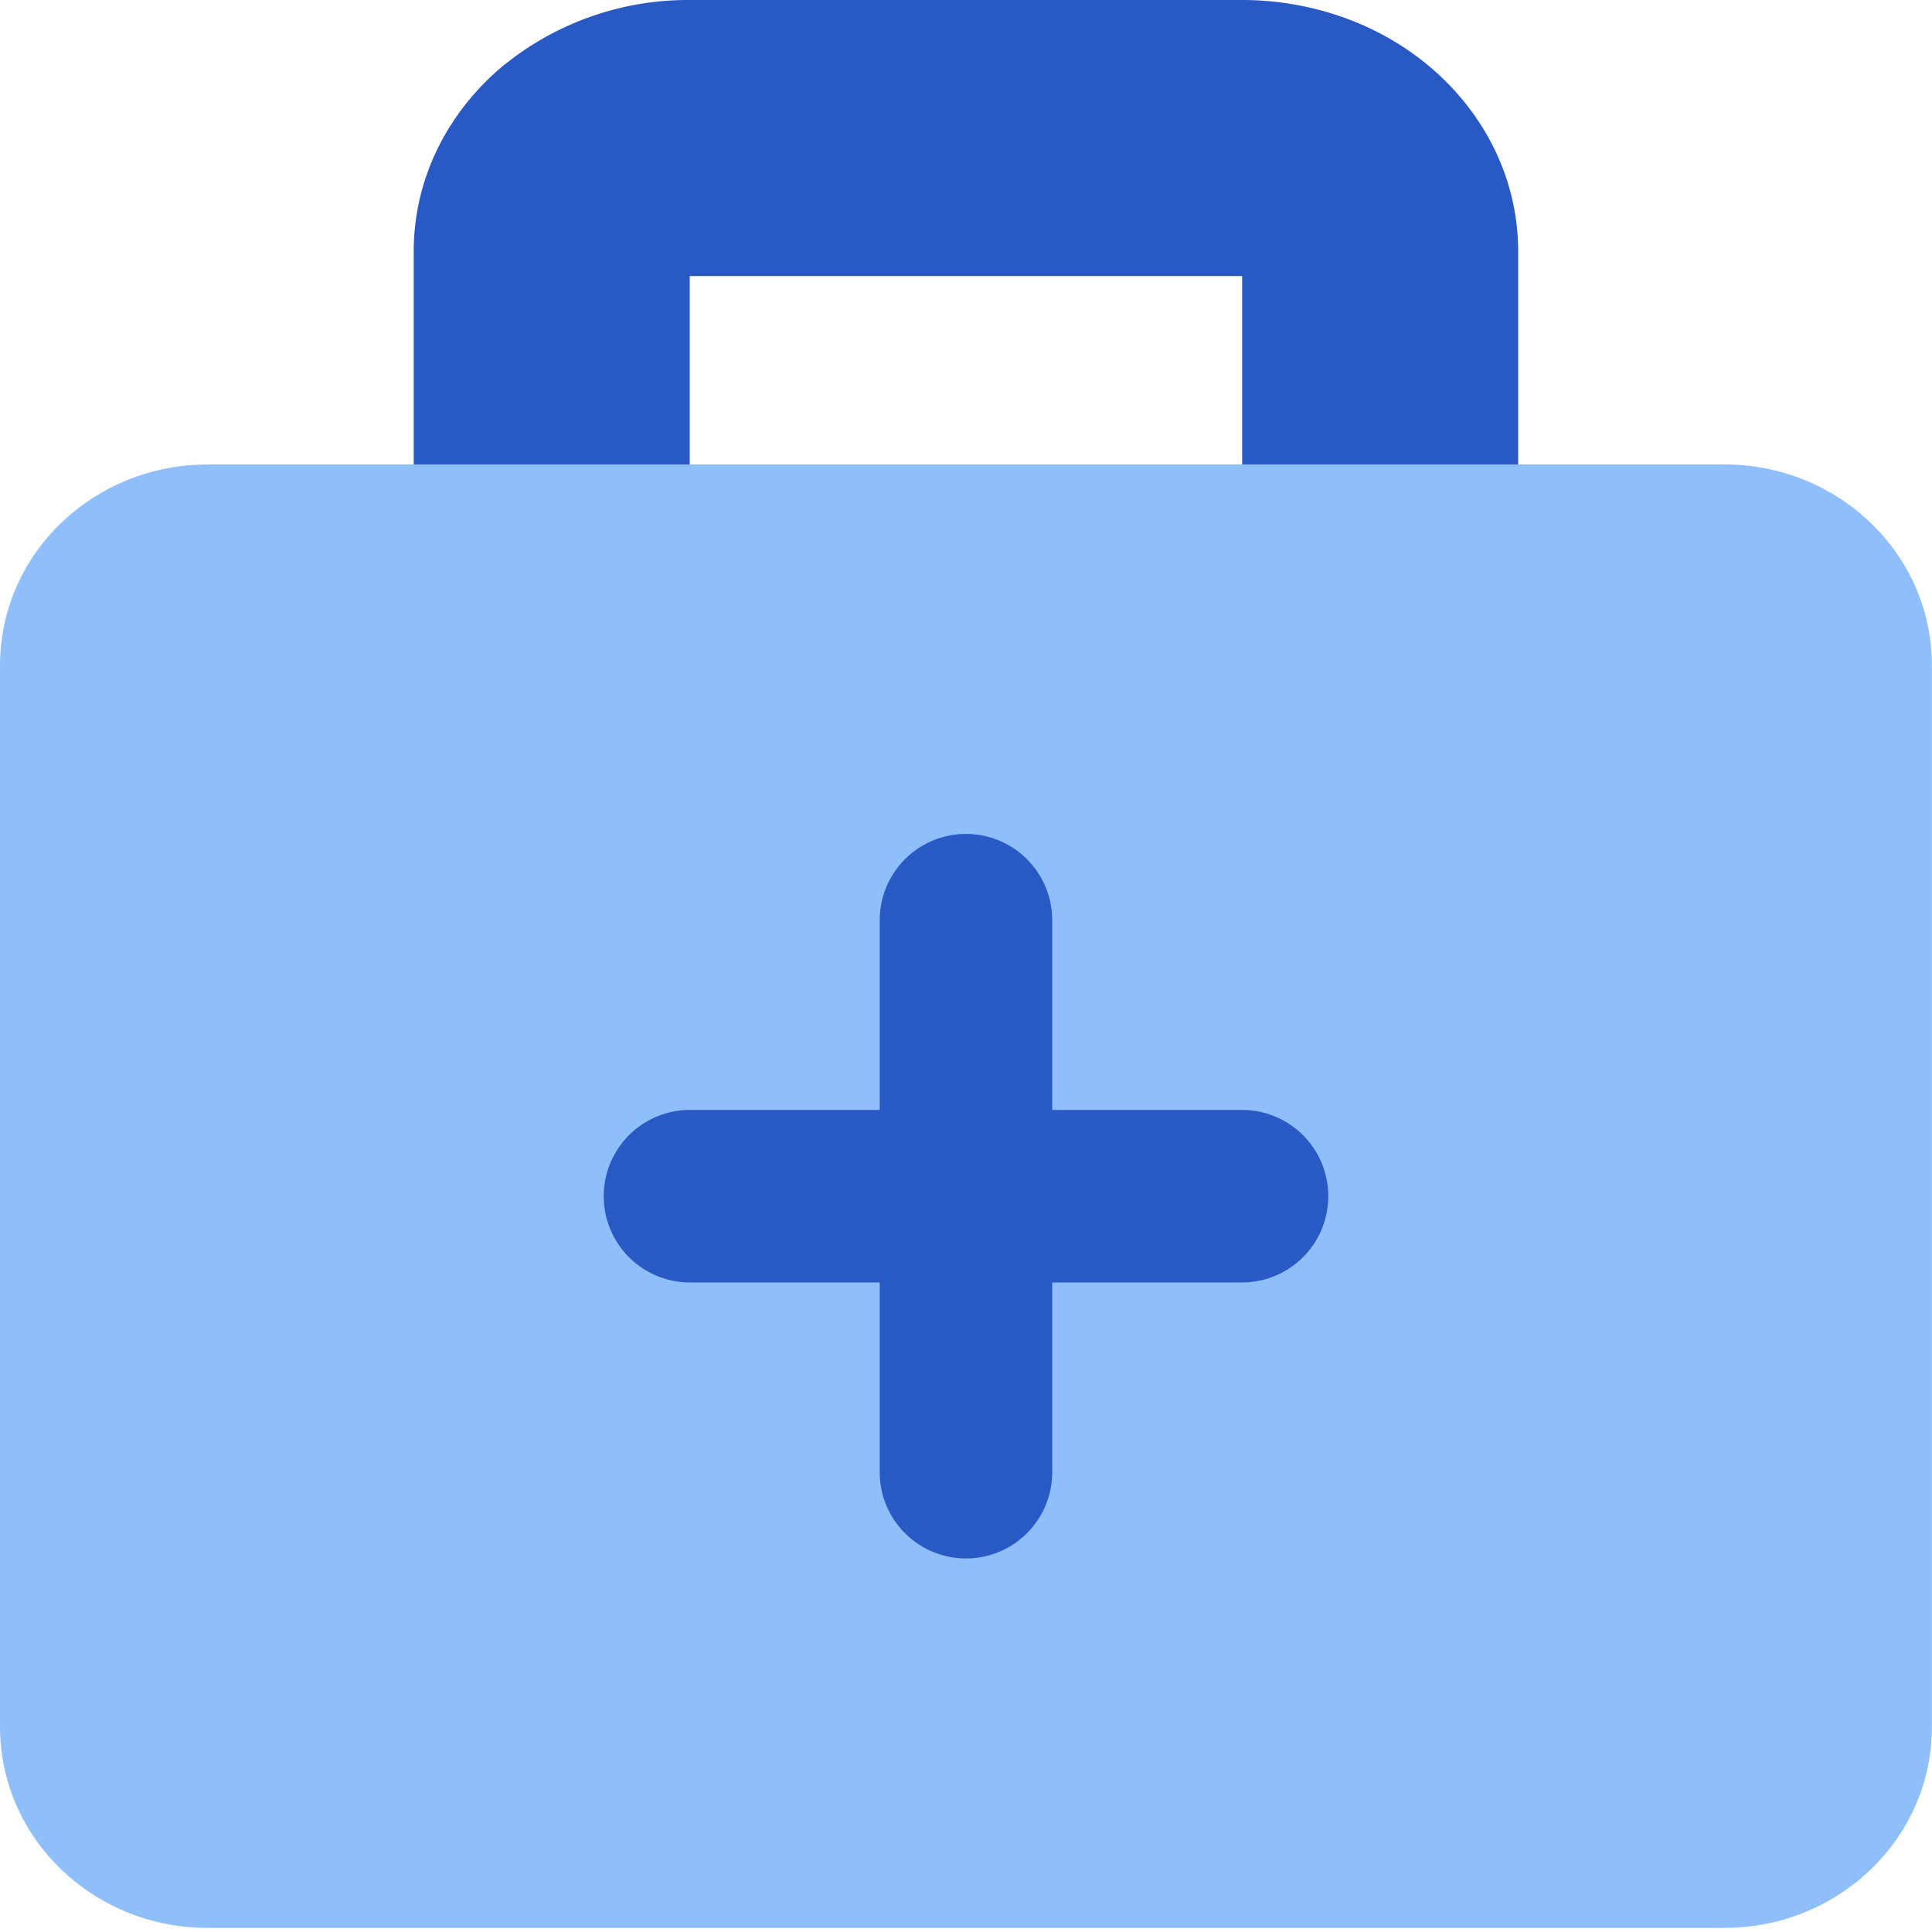 <svg xmlns="http://www.w3.org/2000/svg" fill="none" viewBox="0 0 30 30" id="Medical-Bag--Streamline-Core.svg" height="30" width="30"><desc>Medical Bag Streamline Icon: https://streamlinehq.com</desc><g id="medical-bag--health-sign-medical-symbol-hospital-bag-medicine-medkit"><path id="Vector (Stroke)" fill="#2859c5" fill-rule="evenodd" d="M7.834 1.005A4.539 4.539 0 0 1 10.712 0H19.286c1.016 0 2.057 0.328 2.878 1.005 0.834 0.686 1.41 1.714 1.41 2.901V7.436a2.143 2.143 0 1 1 -4.286 0V4.286H10.71v3.15a2.143 2.143 0 1 1 -4.286 0V3.906c0 -1.185 0.574 -2.216 1.408 -2.901Z" clip-rule="evenodd" stroke-width="1"></path><path id="Union" fill="#8fbffa" fill-rule="evenodd" d="M3.214 7.213C1.479 7.213 0 8.571 0 10.341v16.466c0 1.768 1.479 3.129 3.214 3.129h23.571c1.736 0 3.214 -1.361 3.214 -3.129V10.341c0 -1.768 -1.479 -3.129 -3.214 -3.129h-23.571Z" clip-rule="evenodd" stroke-width="1"></path><path id="Union_2" fill="#2859c5" fill-rule="evenodd" d="M16.339 14.289a1.339 1.339 0 1 0 -2.679 0v2.946H10.714a1.339 1.339 0 1 0 0 2.679h2.946v2.946a1.339 1.339 0 1 0 2.679 0V19.914H19.286a1.339 1.339 0 1 0 0 -2.679H16.339V14.289Z" clip-rule="evenodd" stroke-width="1"></path></g></svg>